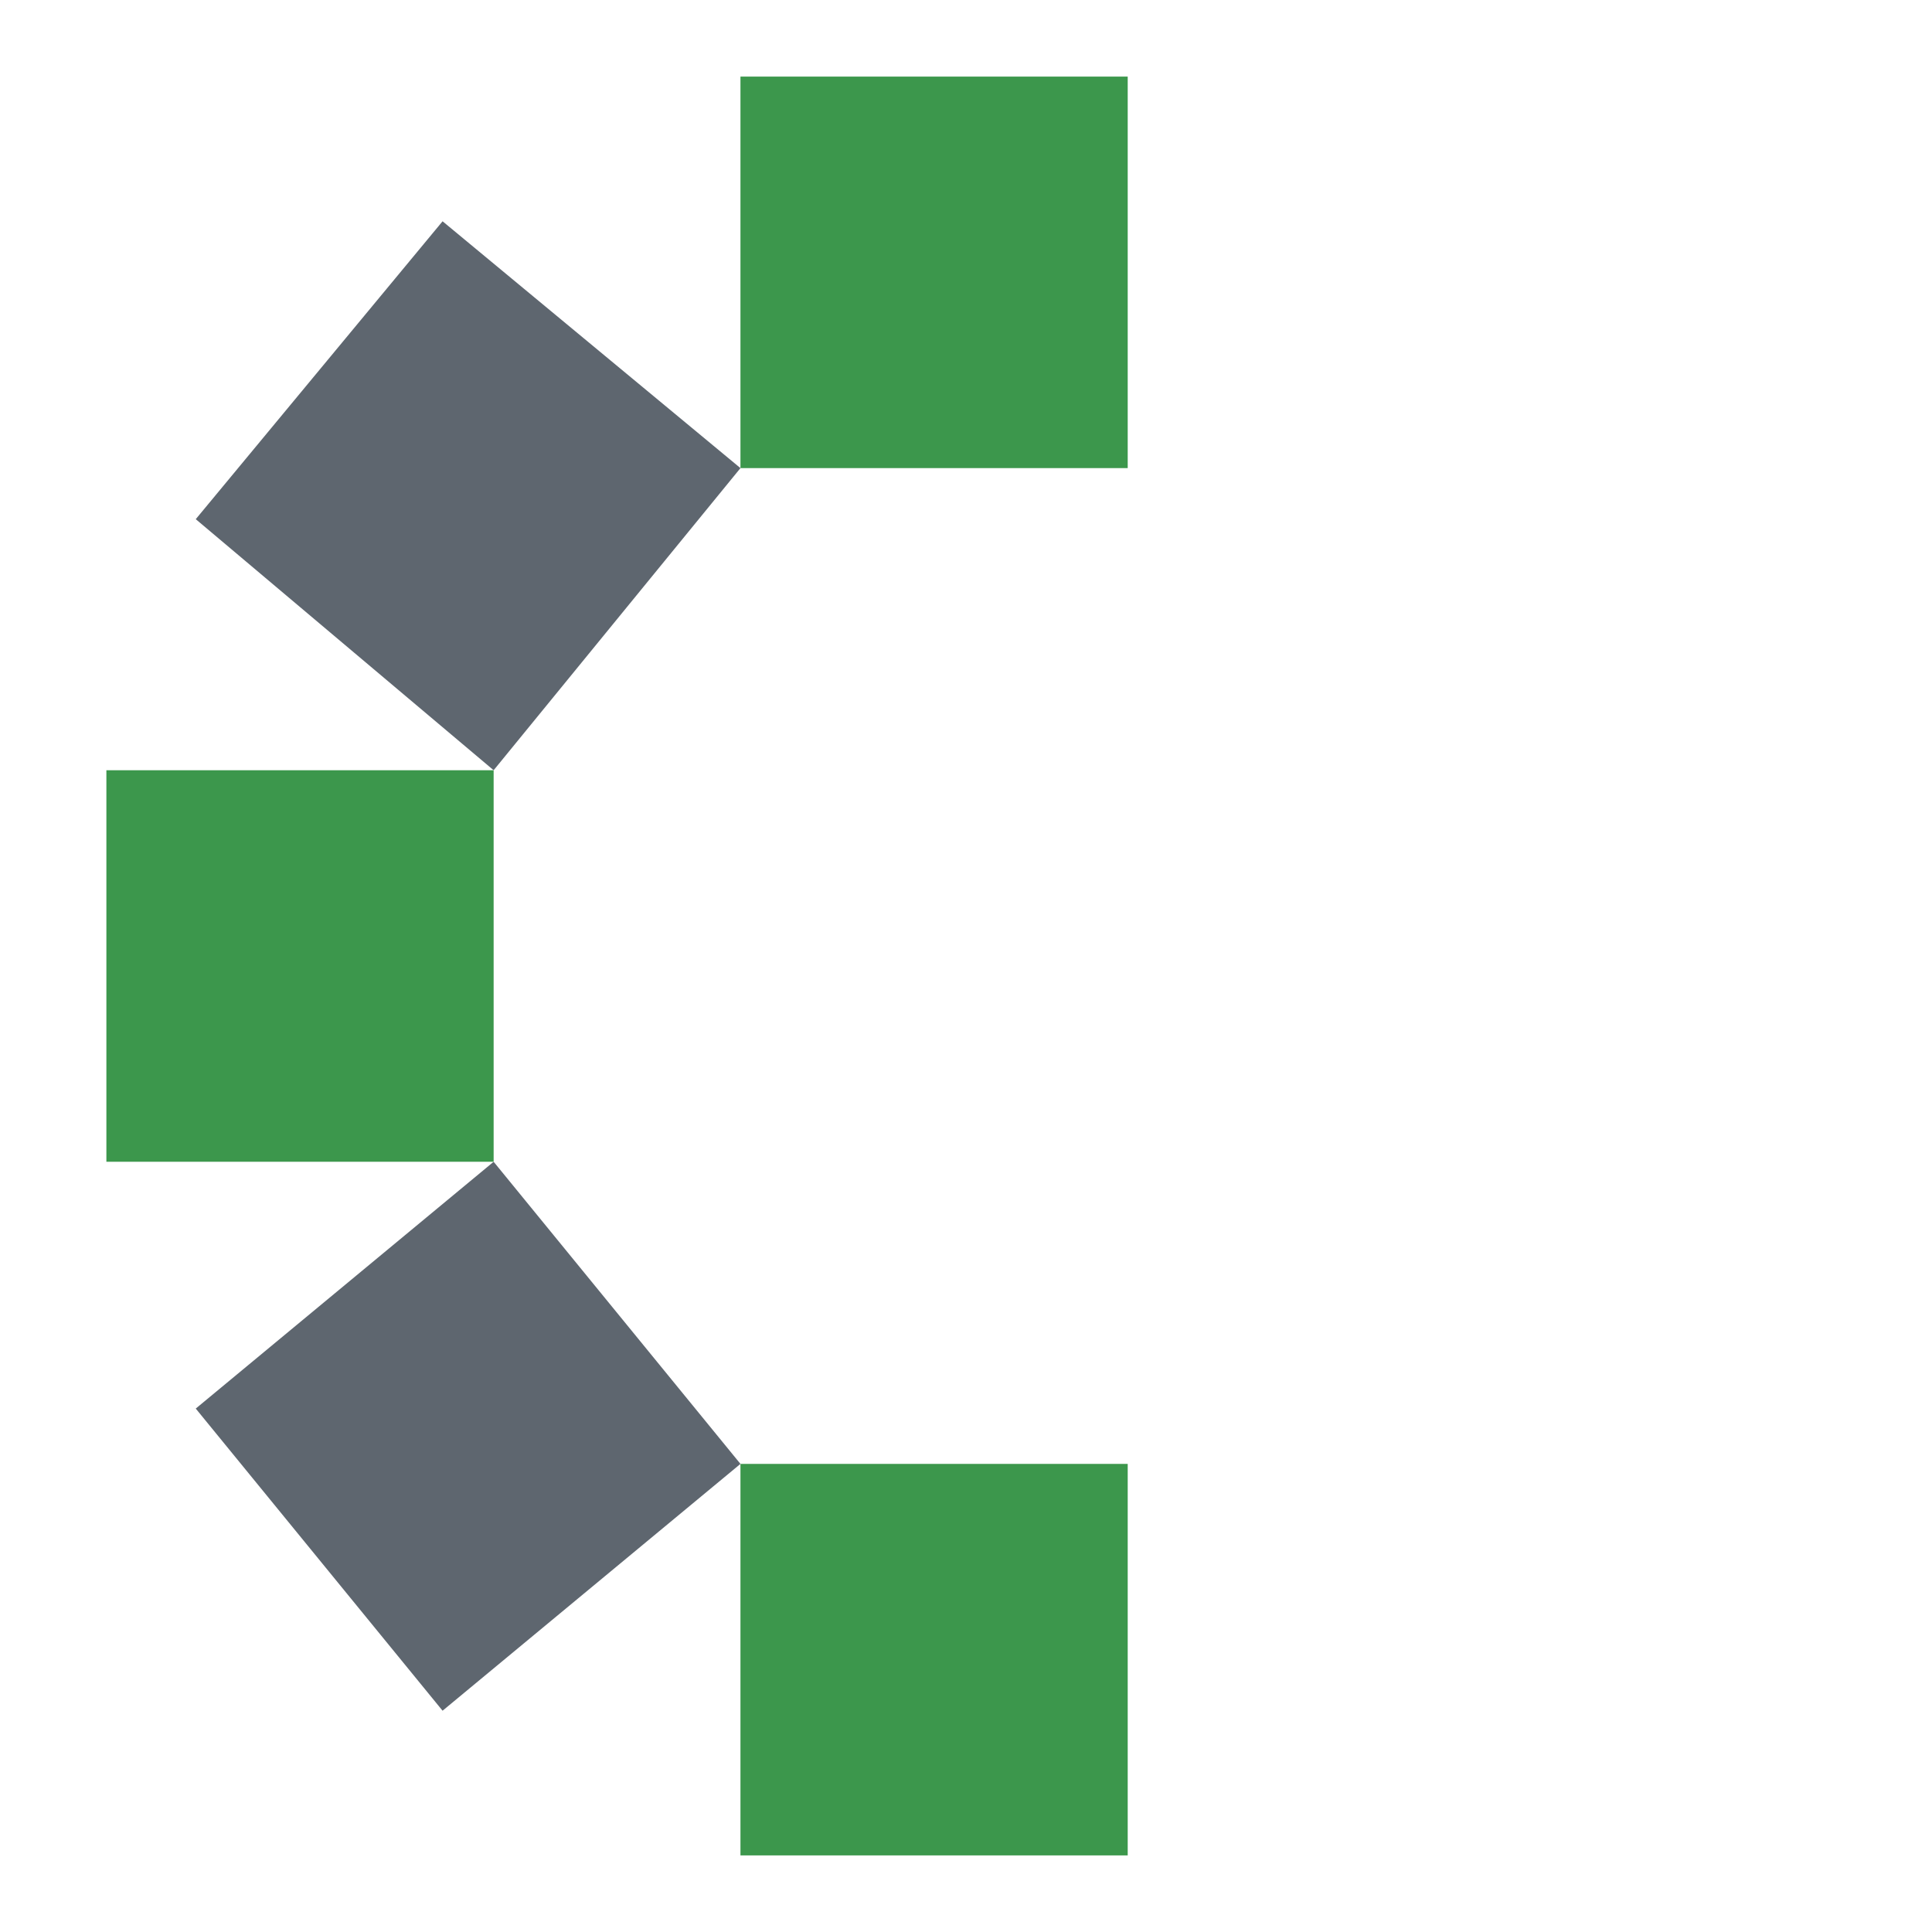 <?xml version="1.0" encoding="utf-8"?>
<!-- Generator: Adobe Illustrator 28.2.0, SVG Export Plug-In . SVG Version: 6.00 Build 0)  -->
<svg version="1.1" id="Livello_1" xmlns="http://www.w3.org/2000/svg" xmlns:xlink="http://www.w3.org/1999/xlink" x="0px" y="0px"
	 viewBox="0 0 45.4 45.4" style="enable-background:new 0 0 45.4 45.4;" xml:space="preserve">
<style type="text/css">
	.st0{fill:#3C974C;}
	.st1{fill:#5E666F;}
</style>
<g>
	<g>
		<g>
			<rect x="17.4" y="1.8" class="st0" width="9.1" height="9.2"/>
		</g>
		<g>
			<rect x="2.5" y="18.1" class="st0" width="9.1" height="9.2"/>
		</g>
		<g>
			<polygon class="st1" points="11.6,18.1 4.6,12.2 10.4,5.2 17.4,11 			"/>
		</g>
		<g>
			<rect x="17.4" y="34.4" class="st0" width="9.1" height="9.2"/>
		</g>
		<g>
			<polygon class="st1" points="11.6,27.3 4.6,33.1 10.4,40.2 17.4,34.4 			"/>
		</g>
	</g>
</g>
</svg>
